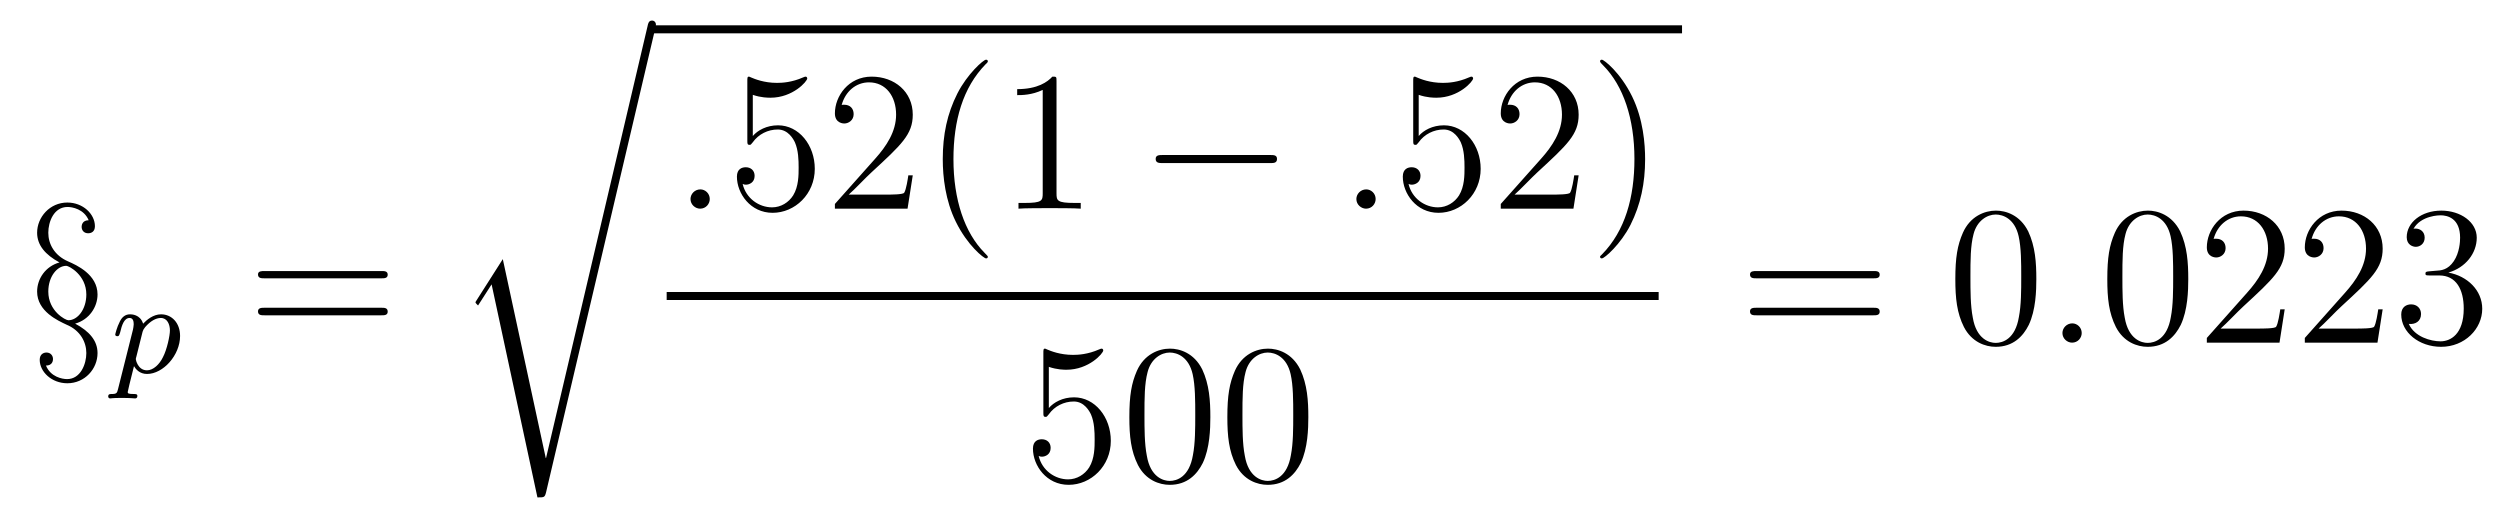 <?xml version='1.0'?>
<!-- This file was generated by dvisvgm 1.9.2 -->
<svg height='31pt' version='1.1' viewBox='0 -31 150 31' width='150pt' xmlns='http://www.w3.org/2000/svg' xmlns:xlink='http://www.w3.org/1999/xlink'>
<g id='page1'>
<g transform='matrix(1 0 0 1 -127 636)'>
<path d='M131.508 -647.582C132.352 -647.816 132.852 -648.582 132.852 -649.332C132.852 -650.535 131.586 -651.098 131.086 -651.316C130.258 -651.676 129.898 -652.363 129.898 -653.035C129.898 -653.691 130.227 -654.582 131.055 -654.582C131.336 -654.582 132.039 -654.457 132.32 -653.785C131.93 -653.785 131.898 -653.473 131.898 -653.394C131.898 -653.176 132.039 -653.004 132.289 -653.004C132.477 -653.004 132.695 -653.098 132.695 -653.426C132.695 -654.16 131.977 -654.848 131.039 -654.848C129.992 -654.848 129.227 -653.973 129.227 -653.035C129.227 -652.285 129.727 -651.707 130.57 -651.254C129.727 -651.02 129.227 -650.27 129.227 -649.504C129.227 -648.316 130.492 -647.754 130.992 -647.52C131.82 -647.176 132.18 -646.473 132.18 -645.816C132.18 -645.16 131.836 -644.254 131.023 -644.254C130.742 -644.254 130.039 -644.379 129.758 -645.066C130.148 -645.066 130.18 -645.363 130.18 -645.457C130.18 -645.66 130.039 -645.848 129.789 -645.848C129.602 -645.848 129.383 -645.738 129.383 -645.41C129.383 -644.691 130.102 -644.004 131.039 -644.004C132.086 -644.004 132.852 -644.863 132.852 -645.816C132.852 -646.566 132.352 -647.129 131.508 -647.582ZM131.102 -647.785C130.93 -647.785 129.898 -648.332 129.898 -649.504C129.898 -650.41 130.43 -651.051 130.977 -651.051C131.133 -651.051 132.18 -650.504 132.18 -649.332C132.18 -648.426 131.648 -647.785 131.102 -647.785ZM133.676 -646.441' fill-rule='evenodd'/>
<path d='M134.086 -643.672C134.023 -643.422 134.008 -643.359 133.695 -643.359C133.586 -643.359 133.492 -643.359 133.492 -643.203C133.492 -643.141 133.555 -643.094 133.602 -643.094C133.68 -643.094 133.711 -643.125 134.305 -643.125C134.867 -643.125 135.039 -643.094 135.102 -643.094C135.133 -643.094 135.242 -643.094 135.242 -643.25C135.242 -643.359 135.133 -643.359 135.039 -643.359C134.664 -643.359 134.664 -643.406 134.664 -643.484C134.664 -643.531 134.805 -644.094 135.039 -645.031C135.148 -644.844 135.383 -644.562 135.82 -644.562C136.789 -644.562 137.805 -645.687 137.805 -646.844C137.805 -647.625 137.305 -648.141 136.664 -648.141C136.195 -648.141 135.805 -647.812 135.586 -647.578C135.414 -648.141 134.883 -648.141 134.805 -648.141C134.508 -648.141 134.32 -647.969 134.195 -647.719C134.008 -647.359 133.914 -646.953 133.914 -646.922C133.914 -646.859 133.977 -646.828 134.039 -646.828C134.133 -646.828 134.148 -646.859 134.211 -647.062C134.305 -647.469 134.445 -647.922 134.773 -647.922C134.977 -647.922 135.023 -647.734 135.023 -647.547C135.023 -647.469 134.992 -647.281 134.977 -647.219L134.086 -643.672ZM135.555 -647.094C135.602 -647.219 135.602 -647.234 135.711 -647.375C136.023 -647.734 136.352 -647.922 136.648 -647.922C137.039 -647.922 137.195 -647.531 137.195 -647.172C137.195 -646.875 137.023 -646.031 136.773 -645.562C136.57 -645.141 136.195 -644.781 135.82 -644.781C135.273 -644.781 135.148 -645.406 135.148 -645.453C135.148 -645.469 135.164 -645.562 135.18 -645.594L135.555 -647.094ZM137.996 -644.641' fill-rule='evenodd'/>
<path d='M149.887 -650.301C150.059 -650.301 150.262 -650.301 150.262 -650.52C150.262 -650.738 150.059 -650.738 149.887 -650.738H142.871C142.699 -650.738 142.48 -650.738 142.48 -650.535C142.48 -650.301 142.684 -650.301 142.871 -650.301H149.887ZM149.887 -648.082C150.059 -648.082 150.262 -648.082 150.262 -648.301C150.262 -648.535 150.059 -648.535 149.887 -648.535H142.871C142.699 -648.535 142.48 -648.535 142.48 -648.316C142.48 -648.082 142.684 -648.082 142.871 -648.082H149.887ZM150.957 -646.441' fill-rule='evenodd'/>
<path d='M159.762 -639.516H159.746L157.168 -651.453L155.605 -649C155.527 -648.891 155.527 -648.859 155.527 -648.859C155.527 -648.813 155.684 -648.672 155.684 -648.672L156.496 -649.938L159.246 -637.156C159.652 -637.156 159.684 -637.156 159.762 -637.453L166.309 -665.266C166.34 -665.359 166.356 -665.453 166.356 -665.516C166.356 -665.656 166.262 -665.766 166.121 -665.766C165.934 -665.766 165.887 -665.609 165.855 -665.437L159.762 -639.516ZM166.195 -665.281' fill-rule='evenodd'/>
<path d='M166 -665H227.922V-665.481H166'/>
<path d='M169.586 -655.059C169.586 -655.402 169.305 -655.637 169.023 -655.637C168.68 -655.637 168.43 -655.356 168.43 -655.059C168.43 -654.715 168.727 -654.48 169.008 -654.48C169.352 -654.48 169.586 -654.762 169.586 -655.059ZM170.637 -654.48' fill-rule='evenodd'/>
<path d='M172.168 -661.309C172.668 -661.137 173.09 -661.137 173.23 -661.137C174.574 -661.137 175.434 -662.121 175.434 -662.293C175.434 -662.34 175.402 -662.402 175.34 -662.402C175.309 -662.402 175.293 -662.402 175.184 -662.355C174.512 -662.059 173.934 -662.027 173.621 -662.027C172.84 -662.027 172.277 -662.262 172.059 -662.355C171.965 -662.402 171.949 -662.402 171.934 -662.402C171.84 -662.402 171.84 -662.324 171.84 -662.137V-658.59C171.84 -658.371 171.84 -658.309 171.981 -658.309C172.043 -658.309 172.059 -658.324 172.168 -658.465C172.512 -658.949 173.074 -659.23 173.668 -659.23C174.293 -659.23 174.606 -658.652 174.699 -658.449C174.902 -657.981 174.918 -657.402 174.918 -656.949S174.918 -655.809 174.59 -655.277C174.324 -654.855 173.856 -654.559 173.324 -654.559C172.543 -654.559 171.762 -655.09 171.559 -655.965C171.621 -655.934 171.684 -655.918 171.746 -655.918C171.949 -655.918 172.277 -656.043 172.277 -656.449C172.277 -656.777 172.043 -656.965 171.746 -656.965C171.527 -656.965 171.215 -656.871 171.215 -656.402C171.215 -655.387 172.027 -654.231 173.355 -654.231C174.699 -654.231 175.887 -655.356 175.887 -656.871C175.887 -658.293 174.934 -659.481 173.684 -659.481C172.996 -659.481 172.465 -659.184 172.168 -658.84V-661.309ZM181.766 -656.481H181.5C181.469 -656.277 181.375 -655.621 181.25 -655.434C181.172 -655.324 180.484 -655.324 180.125 -655.324H177.922C178.25 -655.605 178.969 -656.371 179.281 -656.652C181.094 -658.324 181.766 -658.934 181.766 -660.121C181.766 -661.496 180.672 -662.402 179.297 -662.402C177.906 -662.402 177.094 -661.23 177.094 -660.199C177.094 -659.59 177.625 -659.59 177.656 -659.59C177.906 -659.59 178.219 -659.777 178.219 -660.152C178.219 -660.496 178 -660.715 177.656 -660.715C177.547 -660.715 177.531 -660.715 177.5 -660.699C177.719 -661.512 178.359 -662.059 179.141 -662.059C180.156 -662.059 180.766 -661.215 180.766 -660.121C180.766 -659.106 180.188 -658.23 179.5 -657.465L177.094 -654.762V-654.48H181.453L181.766 -656.481ZM186.27 -651.59C186.27 -651.621 186.27 -651.637 186.066 -651.84C184.879 -653.043 184.207 -655.012 184.207 -657.449C184.207 -659.762 184.77 -661.746 186.144 -663.152C186.27 -663.262 186.27 -663.293 186.27 -663.324C186.27 -663.402 186.207 -663.418 186.16 -663.418C186.004 -663.418 185.035 -662.559 184.441 -661.387C183.832 -660.184 183.566 -658.918 183.566 -657.449C183.566 -656.387 183.723 -654.965 184.348 -653.699C185.051 -652.262 186.035 -651.496 186.16 -651.496C186.207 -651.496 186.27 -651.512 186.27 -651.59ZM190.391 -662.121C190.391 -662.402 190.391 -662.402 190.141 -662.402C189.859 -662.09 189.266 -661.652 188.031 -661.652V-661.293C188.313 -661.293 188.906 -661.293 189.563 -661.605V-655.402C189.563 -654.965 189.531 -654.824 188.484 -654.824H188.109V-654.48C188.438 -654.512 189.594 -654.512 189.984 -654.512S191.516 -654.512 191.844 -654.48V-654.824H191.469C190.422 -654.824 190.391 -654.965 190.391 -655.402V-662.121ZM192.832 -654.48' fill-rule='evenodd'/>
<path d='M203.215 -657.215C203.418 -657.215 203.621 -657.215 203.621 -657.465C203.621 -657.699 203.418 -657.699 203.215 -657.699H196.762C196.559 -657.699 196.34 -657.699 196.34 -657.465C196.34 -657.215 196.559 -657.215 196.762 -657.215H203.215ZM204.594 -654.48' fill-rule='evenodd'/>
<path d='M209.539 -655.059C209.539 -655.402 209.258 -655.637 208.976 -655.637C208.633 -655.637 208.382 -655.356 208.382 -655.059C208.382 -654.715 208.68 -654.48 208.961 -654.48C209.305 -654.48 209.539 -654.762 209.539 -655.059ZM210.59 -654.48' fill-rule='evenodd'/>
<path d='M212.122 -661.309C212.621 -661.137 213.043 -661.137 213.184 -661.137C214.528 -661.137 215.387 -662.121 215.387 -662.293C215.387 -662.34 215.356 -662.402 215.293 -662.402C215.262 -662.402 215.246 -662.402 215.137 -662.355C214.465 -662.059 213.887 -662.027 213.575 -662.027C212.792 -662.027 212.231 -662.262 212.011 -662.355C211.918 -662.402 211.902 -662.402 211.886 -662.402C211.793 -662.402 211.793 -662.324 211.793 -662.137V-658.59C211.793 -658.371 211.793 -658.309 211.933 -658.309C211.996 -658.309 212.011 -658.324 212.122 -658.465C212.465 -658.949 213.028 -659.23 213.622 -659.23C214.246 -659.23 214.559 -658.652 214.652 -658.449C214.855 -657.981 214.871 -657.402 214.871 -656.949S214.871 -655.809 214.543 -655.277C214.277 -654.855 213.809 -654.559 213.277 -654.559C212.496 -654.559 211.715 -655.09 211.512 -655.965C211.574 -655.934 211.637 -655.918 211.699 -655.918C211.902 -655.918 212.231 -656.043 212.231 -656.449C212.231 -656.777 211.996 -656.965 211.699 -656.965C211.481 -656.965 211.168 -656.871 211.168 -656.402C211.168 -655.387 211.98 -654.231 213.308 -654.231C214.652 -654.231 215.84 -655.356 215.84 -656.871C215.84 -658.293 214.886 -659.481 213.637 -659.481C212.95 -659.481 212.418 -659.184 212.122 -658.84V-661.309ZM221.719 -656.481H221.453C221.422 -656.277 221.328 -655.621 221.203 -655.434C221.125 -655.324 220.438 -655.324 220.078 -655.324H217.876C218.203 -655.605 218.922 -656.371 219.234 -656.652C221.047 -658.324 221.719 -658.934 221.719 -660.121C221.719 -661.496 220.625 -662.402 219.25 -662.402C217.859 -662.402 217.046 -661.23 217.046 -660.199C217.046 -659.59 217.578 -659.59 217.609 -659.59C217.859 -659.59 218.172 -659.777 218.172 -660.152C218.172 -660.496 217.954 -660.715 217.609 -660.715C217.5 -660.715 217.484 -660.715 217.453 -660.699C217.672 -661.512 218.312 -662.059 219.094 -662.059C220.109 -662.059 220.718 -661.215 220.718 -660.121C220.718 -659.106 220.141 -658.23 219.454 -657.465L217.046 -654.762V-654.48H221.406L221.719 -656.481ZM225.707 -657.449C225.707 -658.356 225.598 -659.84 224.926 -661.215C224.222 -662.652 223.238 -663.418 223.114 -663.418C223.067 -663.418 223.004 -663.402 223.004 -663.324C223.004 -663.293 223.004 -663.262 223.207 -663.059C224.394 -661.855 225.066 -659.887 225.066 -657.465C225.066 -655.152 224.504 -653.152 223.129 -651.746C223.004 -651.637 223.004 -651.621 223.004 -651.59C223.004 -651.512 223.067 -651.496 223.114 -651.496C223.27 -651.496 224.238 -652.34 224.832 -653.512C225.442 -654.73 225.707 -656.012 225.707 -657.449ZM226.907 -654.48' fill-rule='evenodd'/>
<path d='M167 -649H226.519V-649.48H167'/>
<path d='M189.93 -644.988C190.43 -644.816 190.852 -644.816 190.992 -644.816C192.336 -644.816 193.195 -645.801 193.195 -645.973C193.195 -646.02 193.164 -646.082 193.102 -646.082C193.07 -646.082 193.055 -646.082 192.946 -646.035C192.274 -645.738 191.695 -645.707 191.383 -645.707C190.602 -645.707 190.039 -645.941 189.82 -646.035C189.727 -646.082 189.711 -646.082 189.695 -646.082C189.602 -646.082 189.602 -646.004 189.602 -645.816V-642.27C189.602 -642.051 189.602 -641.988 189.742 -641.988C189.805 -641.988 189.82 -642.004 189.93 -642.144C190.273 -642.629 190.836 -642.91 191.43 -642.91C192.055 -642.91 192.367 -642.332 192.461 -642.129C192.664 -641.66 192.679 -641.082 192.679 -640.629S192.679 -639.488 192.352 -638.957C192.086 -638.535 191.617 -638.238 191.086 -638.238C190.305 -638.238 189.523 -638.769 189.32 -639.645C189.383 -639.613 189.445 -639.598 189.508 -639.598C189.711 -639.598 190.039 -639.723 190.039 -640.129C190.039 -640.457 189.805 -640.644 189.508 -640.644C189.289 -640.644 188.977 -640.551 188.977 -640.082C188.977 -639.066 189.789 -637.91 191.117 -637.91C192.461 -637.91 193.649 -639.035 193.649 -640.551C193.649 -641.973 192.695 -643.16 191.445 -643.16C190.758 -643.16 190.227 -642.863 189.93 -642.519V-644.988ZM199.621 -641.973C199.621 -642.957 199.559 -643.926 199.136 -644.832C198.637 -645.832 197.777 -646.082 197.2 -646.082C196.512 -646.082 195.653 -645.738 195.215 -644.754C194.887 -644.004 194.761 -643.269 194.761 -641.973C194.761 -640.816 194.856 -639.941 195.277 -639.098C195.746 -638.191 196.559 -637.91 197.184 -637.91C198.23 -637.91 198.824 -638.535 199.168 -639.223C199.59 -640.113 199.621 -641.285 199.621 -641.973ZM197.184 -638.145C196.808 -638.145 196.027 -638.363 195.809 -639.66C195.668 -640.379 195.668 -641.285 195.668 -642.113C195.668 -643.098 195.668 -643.973 195.856 -644.676C196.058 -645.473 196.668 -645.848 197.184 -645.848C197.636 -645.848 198.324 -645.582 198.559 -644.551C198.715 -643.863 198.715 -642.926 198.715 -642.113C198.715 -641.316 198.715 -640.41 198.575 -639.691C198.355 -638.379 197.605 -638.145 197.184 -638.145ZM205.5 -641.973C205.5 -642.957 205.438 -643.926 205.015 -644.832C204.516 -645.832 203.657 -646.082 203.078 -646.082C202.391 -646.082 201.532 -645.738 201.094 -644.754C200.766 -644.004 200.641 -643.269 200.641 -641.973C200.641 -640.816 200.735 -639.941 201.156 -639.098C201.625 -638.191 202.438 -637.91 203.063 -637.91C204.109 -637.91 204.703 -638.535 205.046 -639.223C205.469 -640.113 205.5 -641.285 205.5 -641.973ZM203.063 -638.145C202.687 -638.145 201.906 -638.363 201.688 -639.66C201.547 -640.379 201.547 -641.285 201.547 -642.113C201.547 -643.098 201.547 -643.973 201.734 -644.676C201.937 -645.473 202.547 -645.848 203.063 -645.848C203.515 -645.848 204.203 -645.582 204.438 -644.551C204.594 -643.863 204.594 -642.926 204.594 -642.113C204.594 -641.316 204.594 -640.41 204.454 -639.691C204.234 -638.379 203.484 -638.145 203.063 -638.145ZM206.035 -638.16' fill-rule='evenodd'/>
<path d='M239.406 -650.301C239.578 -650.301 239.782 -650.301 239.782 -650.52C239.782 -650.738 239.578 -650.738 239.406 -650.738H232.391C232.219 -650.738 232 -650.738 232 -650.535C232 -650.301 232.204 -650.301 232.391 -650.301H239.406ZM239.406 -648.082C239.578 -648.082 239.782 -648.082 239.782 -648.301C239.782 -648.535 239.578 -648.535 239.406 -648.535H232.391C232.219 -648.535 232 -648.535 232 -648.316C232 -648.082 232.204 -648.082 232.391 -648.082H239.406ZM240.476 -646.441' fill-rule='evenodd'/>
<path d='M249.18 -650.254C249.18 -651.238 249.118 -652.207 248.695 -653.113C248.195 -654.113 247.336 -654.363 246.758 -654.363C246.071 -654.363 245.21 -654.02 244.774 -653.035C244.445 -652.285 244.32 -651.551 244.32 -650.254C244.32 -649.098 244.414 -648.223 244.836 -647.379C245.305 -646.473 246.118 -646.191 246.742 -646.191C247.789 -646.191 248.383 -646.816 248.726 -647.504C249.149 -648.395 249.18 -649.566 249.18 -650.254ZM246.742 -646.426C246.367 -646.426 245.586 -646.644 245.368 -647.941C245.226 -648.66 245.226 -649.566 245.226 -650.394C245.226 -651.379 245.226 -652.254 245.414 -652.957C245.617 -653.754 246.227 -654.129 246.742 -654.129C247.195 -654.129 247.883 -653.863 248.117 -652.832C248.274 -652.145 248.274 -651.207 248.274 -650.394C248.274 -649.598 248.274 -648.691 248.132 -647.973C247.914 -646.66 247.164 -646.426 246.742 -646.426ZM249.715 -646.441' fill-rule='evenodd'/>
<path d='M251.903 -647.019C251.903 -647.363 251.621 -647.598 251.34 -647.598C250.996 -647.598 250.746 -647.316 250.746 -647.019C250.746 -646.676 251.042 -646.441 251.324 -646.441C251.668 -646.441 251.903 -646.723 251.903 -647.019ZM252.953 -646.441' fill-rule='evenodd'/>
<path d='M258.296 -650.254C258.296 -651.238 258.234 -652.207 257.813 -653.113C257.312 -654.113 256.453 -654.363 255.875 -654.363C255.187 -654.363 254.328 -654.02 253.891 -653.035C253.562 -652.285 253.438 -651.551 253.438 -650.254C253.438 -649.098 253.531 -648.223 253.954 -647.379C254.422 -646.473 255.234 -646.191 255.859 -646.191C256.907 -646.191 257.5 -646.816 257.844 -647.504C258.265 -648.395 258.296 -649.566 258.296 -650.254ZM255.859 -646.426C255.485 -646.426 254.704 -646.644 254.484 -647.941C254.344 -648.66 254.344 -649.566 254.344 -650.394C254.344 -651.379 254.344 -652.254 254.531 -652.957C254.735 -653.754 255.343 -654.129 255.859 -654.129C256.313 -654.129 257 -653.863 257.234 -652.832C257.39 -652.145 257.39 -651.207 257.39 -650.394C257.39 -649.598 257.39 -648.691 257.25 -647.973C257.032 -646.66 256.282 -646.426 255.859 -646.426ZM264.082 -648.441H263.816C263.785 -648.238 263.692 -647.582 263.567 -647.394C263.489 -647.285 262.801 -647.285 262.441 -647.285H260.238C260.567 -647.566 261.286 -648.332 261.598 -648.613C263.41 -650.285 264.082 -650.895 264.082 -652.082C264.082 -653.457 262.988 -654.363 261.613 -654.363C260.222 -654.363 259.41 -653.191 259.41 -652.16C259.41 -651.551 259.942 -651.551 259.973 -651.551C260.222 -651.551 260.536 -651.738 260.536 -652.113C260.536 -652.457 260.316 -652.676 259.973 -652.676C259.864 -652.676 259.848 -652.676 259.817 -652.66C260.035 -653.473 260.676 -654.02 261.457 -654.02C262.472 -654.02 263.082 -653.176 263.082 -652.082C263.082 -651.066 262.504 -650.191 261.816 -649.426L259.41 -646.723V-646.441H263.77L264.082 -648.441ZM269.96 -648.441H269.695C269.664 -648.238 269.57 -647.582 269.446 -647.394C269.368 -647.285 268.68 -647.285 268.32 -647.285H266.117C266.446 -647.566 267.164 -648.332 267.476 -648.613C269.29 -650.285 269.96 -650.895 269.96 -652.082C269.96 -653.457 268.867 -654.363 267.492 -654.363C266.101 -654.363 265.289 -653.191 265.289 -652.16C265.289 -651.551 265.82 -651.551 265.852 -651.551C266.101 -651.551 266.414 -651.738 266.414 -652.113C266.414 -652.457 266.195 -652.676 265.852 -652.676C265.742 -652.676 265.727 -652.676 265.696 -652.66C265.914 -653.473 266.555 -654.02 267.336 -654.02C268.351 -654.02 268.961 -653.176 268.961 -652.082C268.961 -651.066 268.382 -650.191 267.695 -649.426L265.289 -646.723V-646.441H269.648L269.96 -648.441ZM272.777 -650.723C272.574 -650.707 272.527 -650.691 272.527 -650.582C272.527 -650.473 272.59 -650.473 272.809 -650.473H273.355C274.372 -650.473 274.824 -649.629 274.824 -648.488C274.824 -646.926 274.012 -646.52 273.433 -646.52C272.856 -646.52 271.871 -646.785 271.528 -647.566C271.918 -647.52 272.262 -647.723 272.262 -648.16C272.262 -648.504 272.011 -648.738 271.668 -648.738C271.387 -648.738 271.074 -648.582 271.074 -648.129C271.074 -647.066 272.137 -646.191 273.464 -646.191C274.886 -646.191 275.934 -647.27 275.934 -648.473C275.934 -649.582 275.042 -650.441 273.902 -650.645C274.933 -650.941 275.605 -651.801 275.605 -652.738C275.605 -653.676 274.637 -654.363 273.48 -654.363C272.278 -654.363 271.403 -653.645 271.403 -652.77C271.403 -652.301 271.777 -652.191 271.949 -652.191C272.2 -652.191 272.48 -652.379 272.48 -652.738C272.48 -653.113 272.2 -653.285 271.933 -653.285C271.871 -653.285 271.84 -653.285 271.808 -653.27C272.262 -654.082 273.386 -654.082 273.433 -654.082C273.84 -654.082 274.606 -653.91 274.606 -652.738C274.606 -652.504 274.574 -651.848 274.23 -651.332C273.871 -650.801 273.464 -650.769 273.137 -650.754L272.777 -650.723ZM276.469 -646.441' fill-rule='evenodd'/>
</g>
</g>
</svg>
